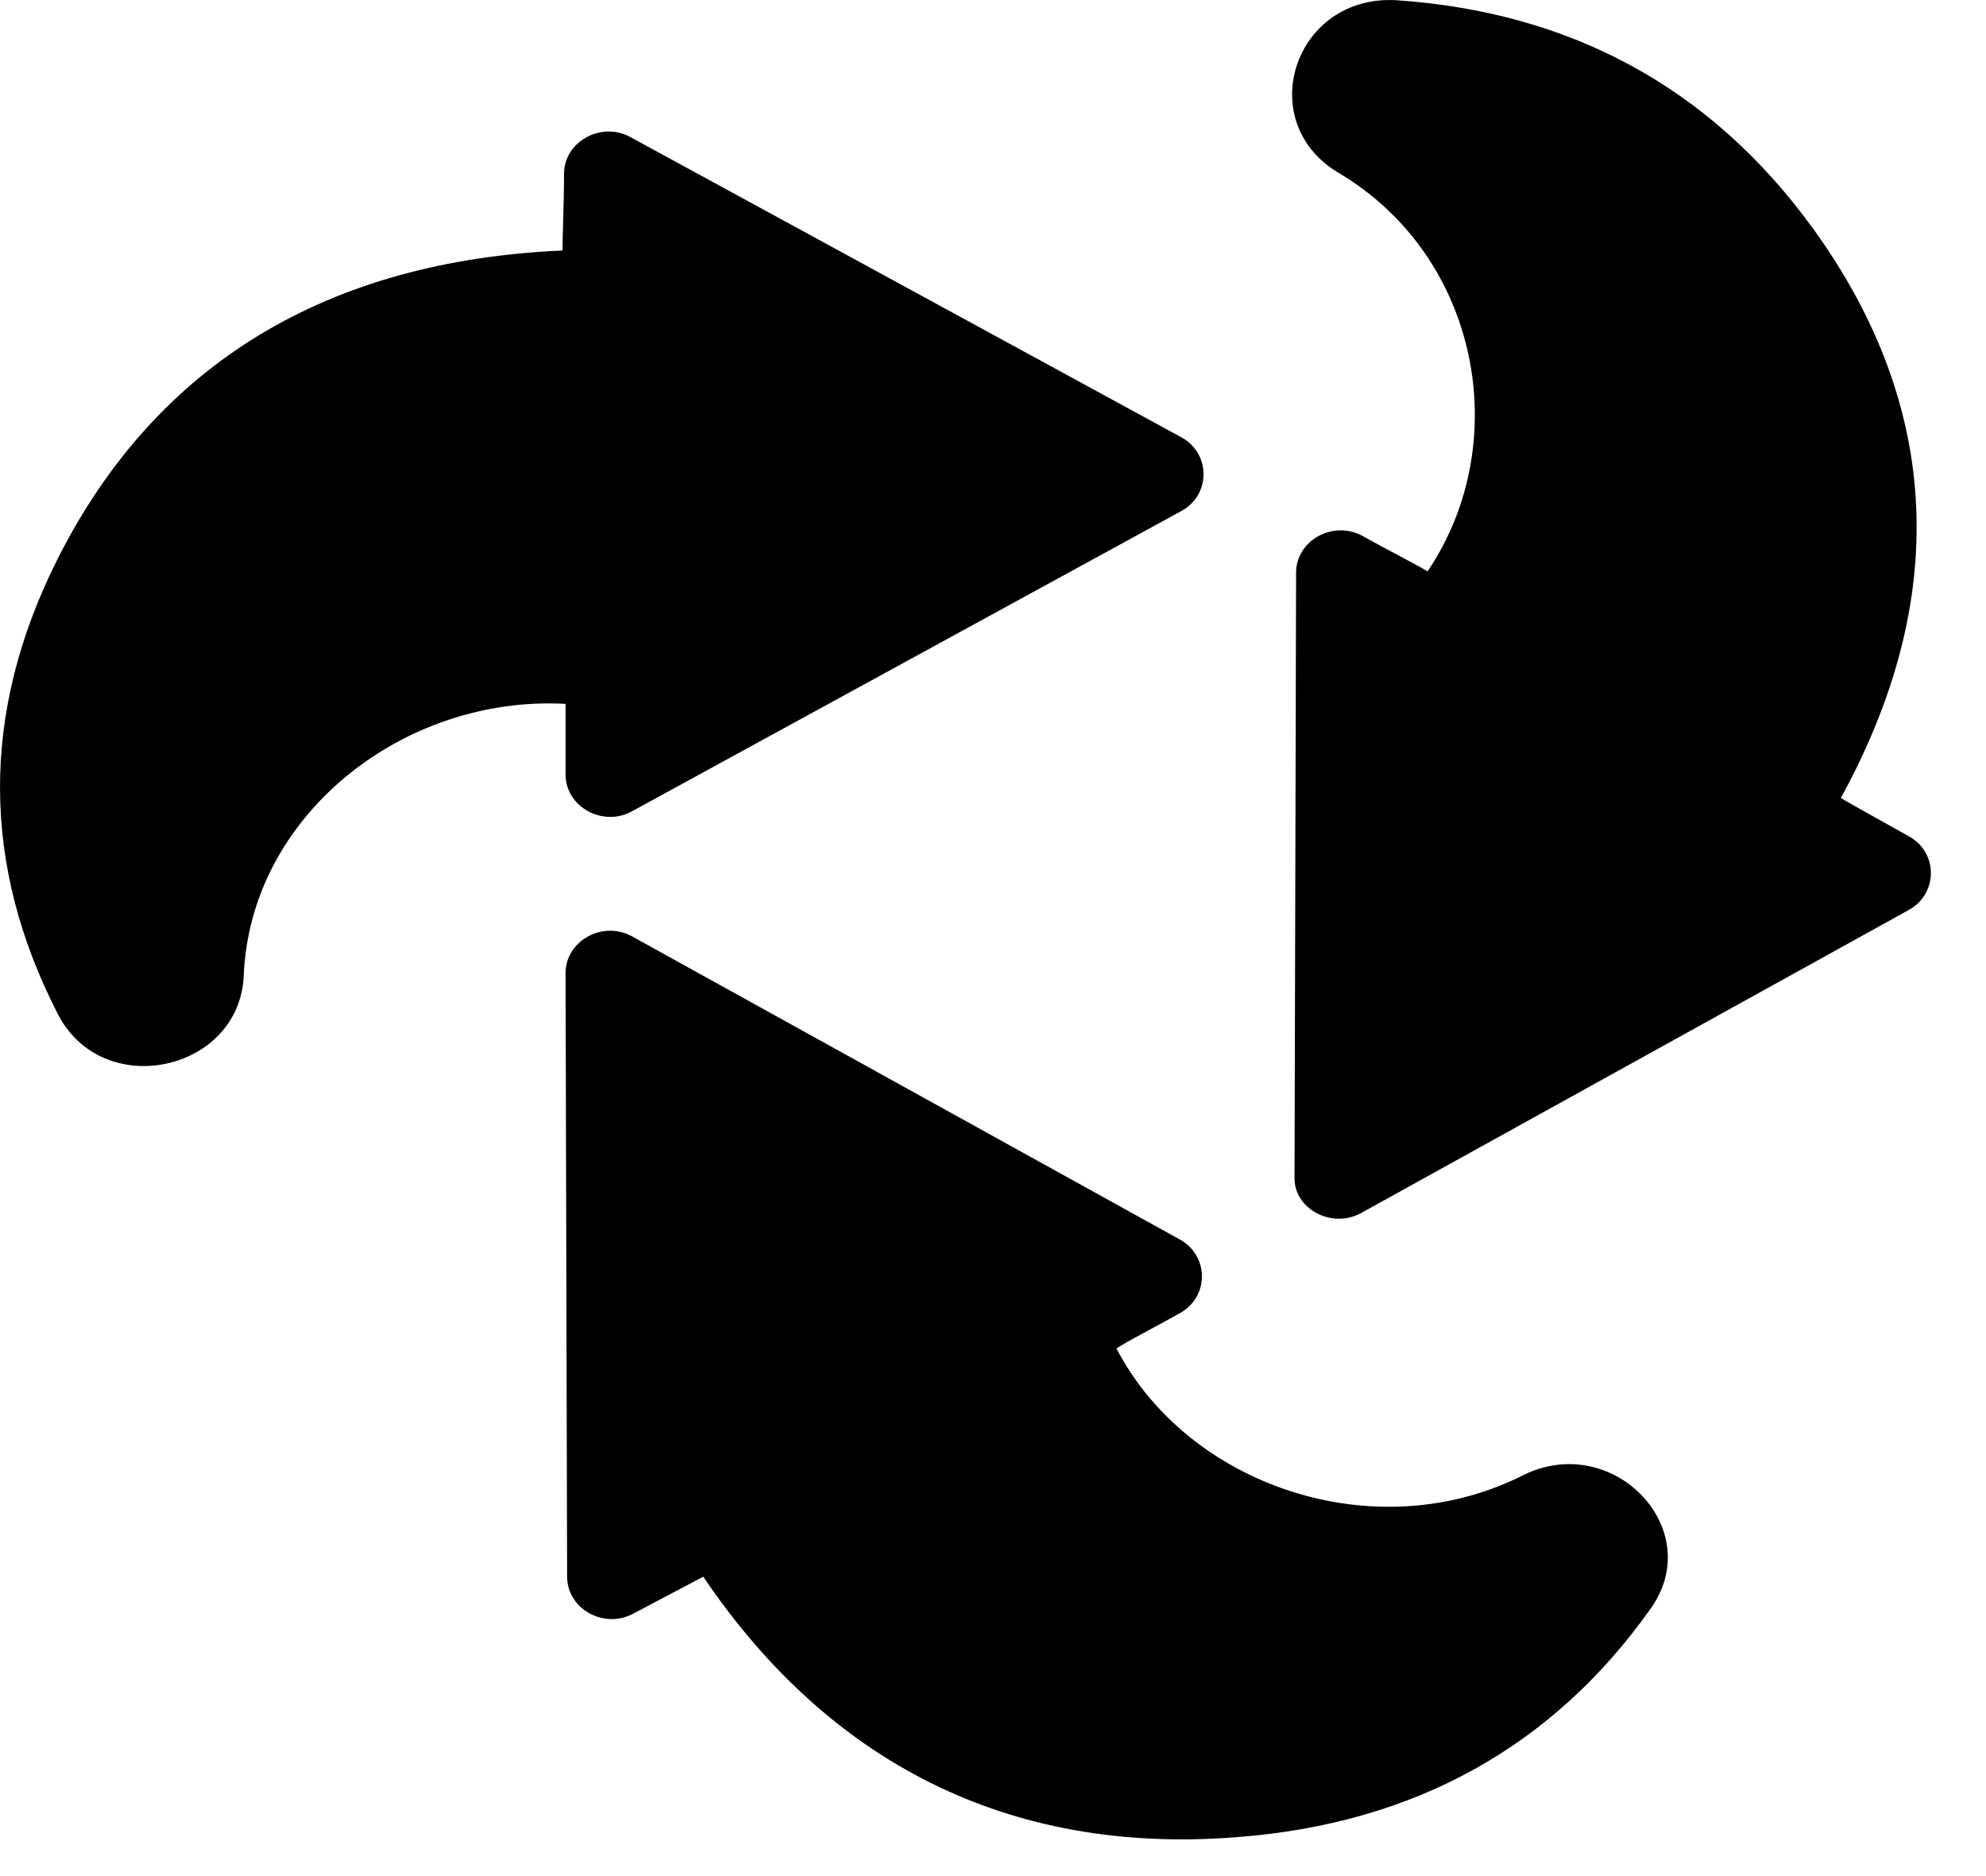 <?xml version="1.0" encoding="UTF-8"?> <svg xmlns="http://www.w3.org/2000/svg" width="18" height="17" viewBox="0 0 18 17" fill="none"><path d="M2.209 8.845C2.167 9.712 0.933 9.979 0.526 9.192C-0.161 7.858 -0.189 6.471 0.526 5.057C1.424 3.283 2.98 2.363 5.098 2.27C5.098 2.136 5.112 1.856 5.112 1.576C5.112 1.283 5.449 1.096 5.715 1.243L10.708 3.963C10.975 4.11 10.975 4.484 10.708 4.63L5.729 7.351C5.463 7.498 5.126 7.311 5.126 7.018C5.126 6.764 5.126 6.498 5.126 6.378C3.654 6.298 2.265 7.391 2.209 8.845Z" fill="#C73123" style="fill:#C73123;fill:color(display-p3 0.78 0.192 0.137);fill-opacity:1;"></path><path d="M13.808 13.366C14.621 12.966 15.477 13.86 14.958 14.58C14.088 15.807 12.84 16.527 11.199 16.648C9.137 16.808 7.51 15.967 6.374 14.287C6.248 14.353 5.996 14.487 5.743 14.62C5.477 14.767 5.14 14.58 5.14 14.287L5.126 8.818C5.126 8.525 5.463 8.338 5.729 8.485L10.694 11.232C10.96 11.379 10.96 11.752 10.694 11.899C10.456 12.033 10.217 12.153 10.119 12.219C10.764 13.46 12.461 14.047 13.808 13.366Z" fill="#C73123" style="fill:#C73123;fill:color(display-p3 0.78 0.192 0.137);fill-opacity:1;"></path><path d="M12.125 1.562C11.354 1.095 11.733 -0.052 12.658 0.002C14.215 0.109 15.491 0.775 16.431 2.069C17.609 3.696 17.665 5.444 16.684 7.231C16.796 7.298 17.062 7.444 17.301 7.578C17.567 7.724 17.567 8.098 17.301 8.245L12.336 10.992C12.069 11.139 11.719 10.952 11.733 10.659L11.747 5.19C11.747 4.897 12.083 4.71 12.35 4.857C12.588 4.99 12.827 5.11 12.939 5.177C13.724 4.016 13.416 2.323 12.125 1.562Z" fill="#C73123" style="fill:#C73123;fill:color(display-p3 0.78 0.192 0.137);fill-opacity:1;"></path></svg> 